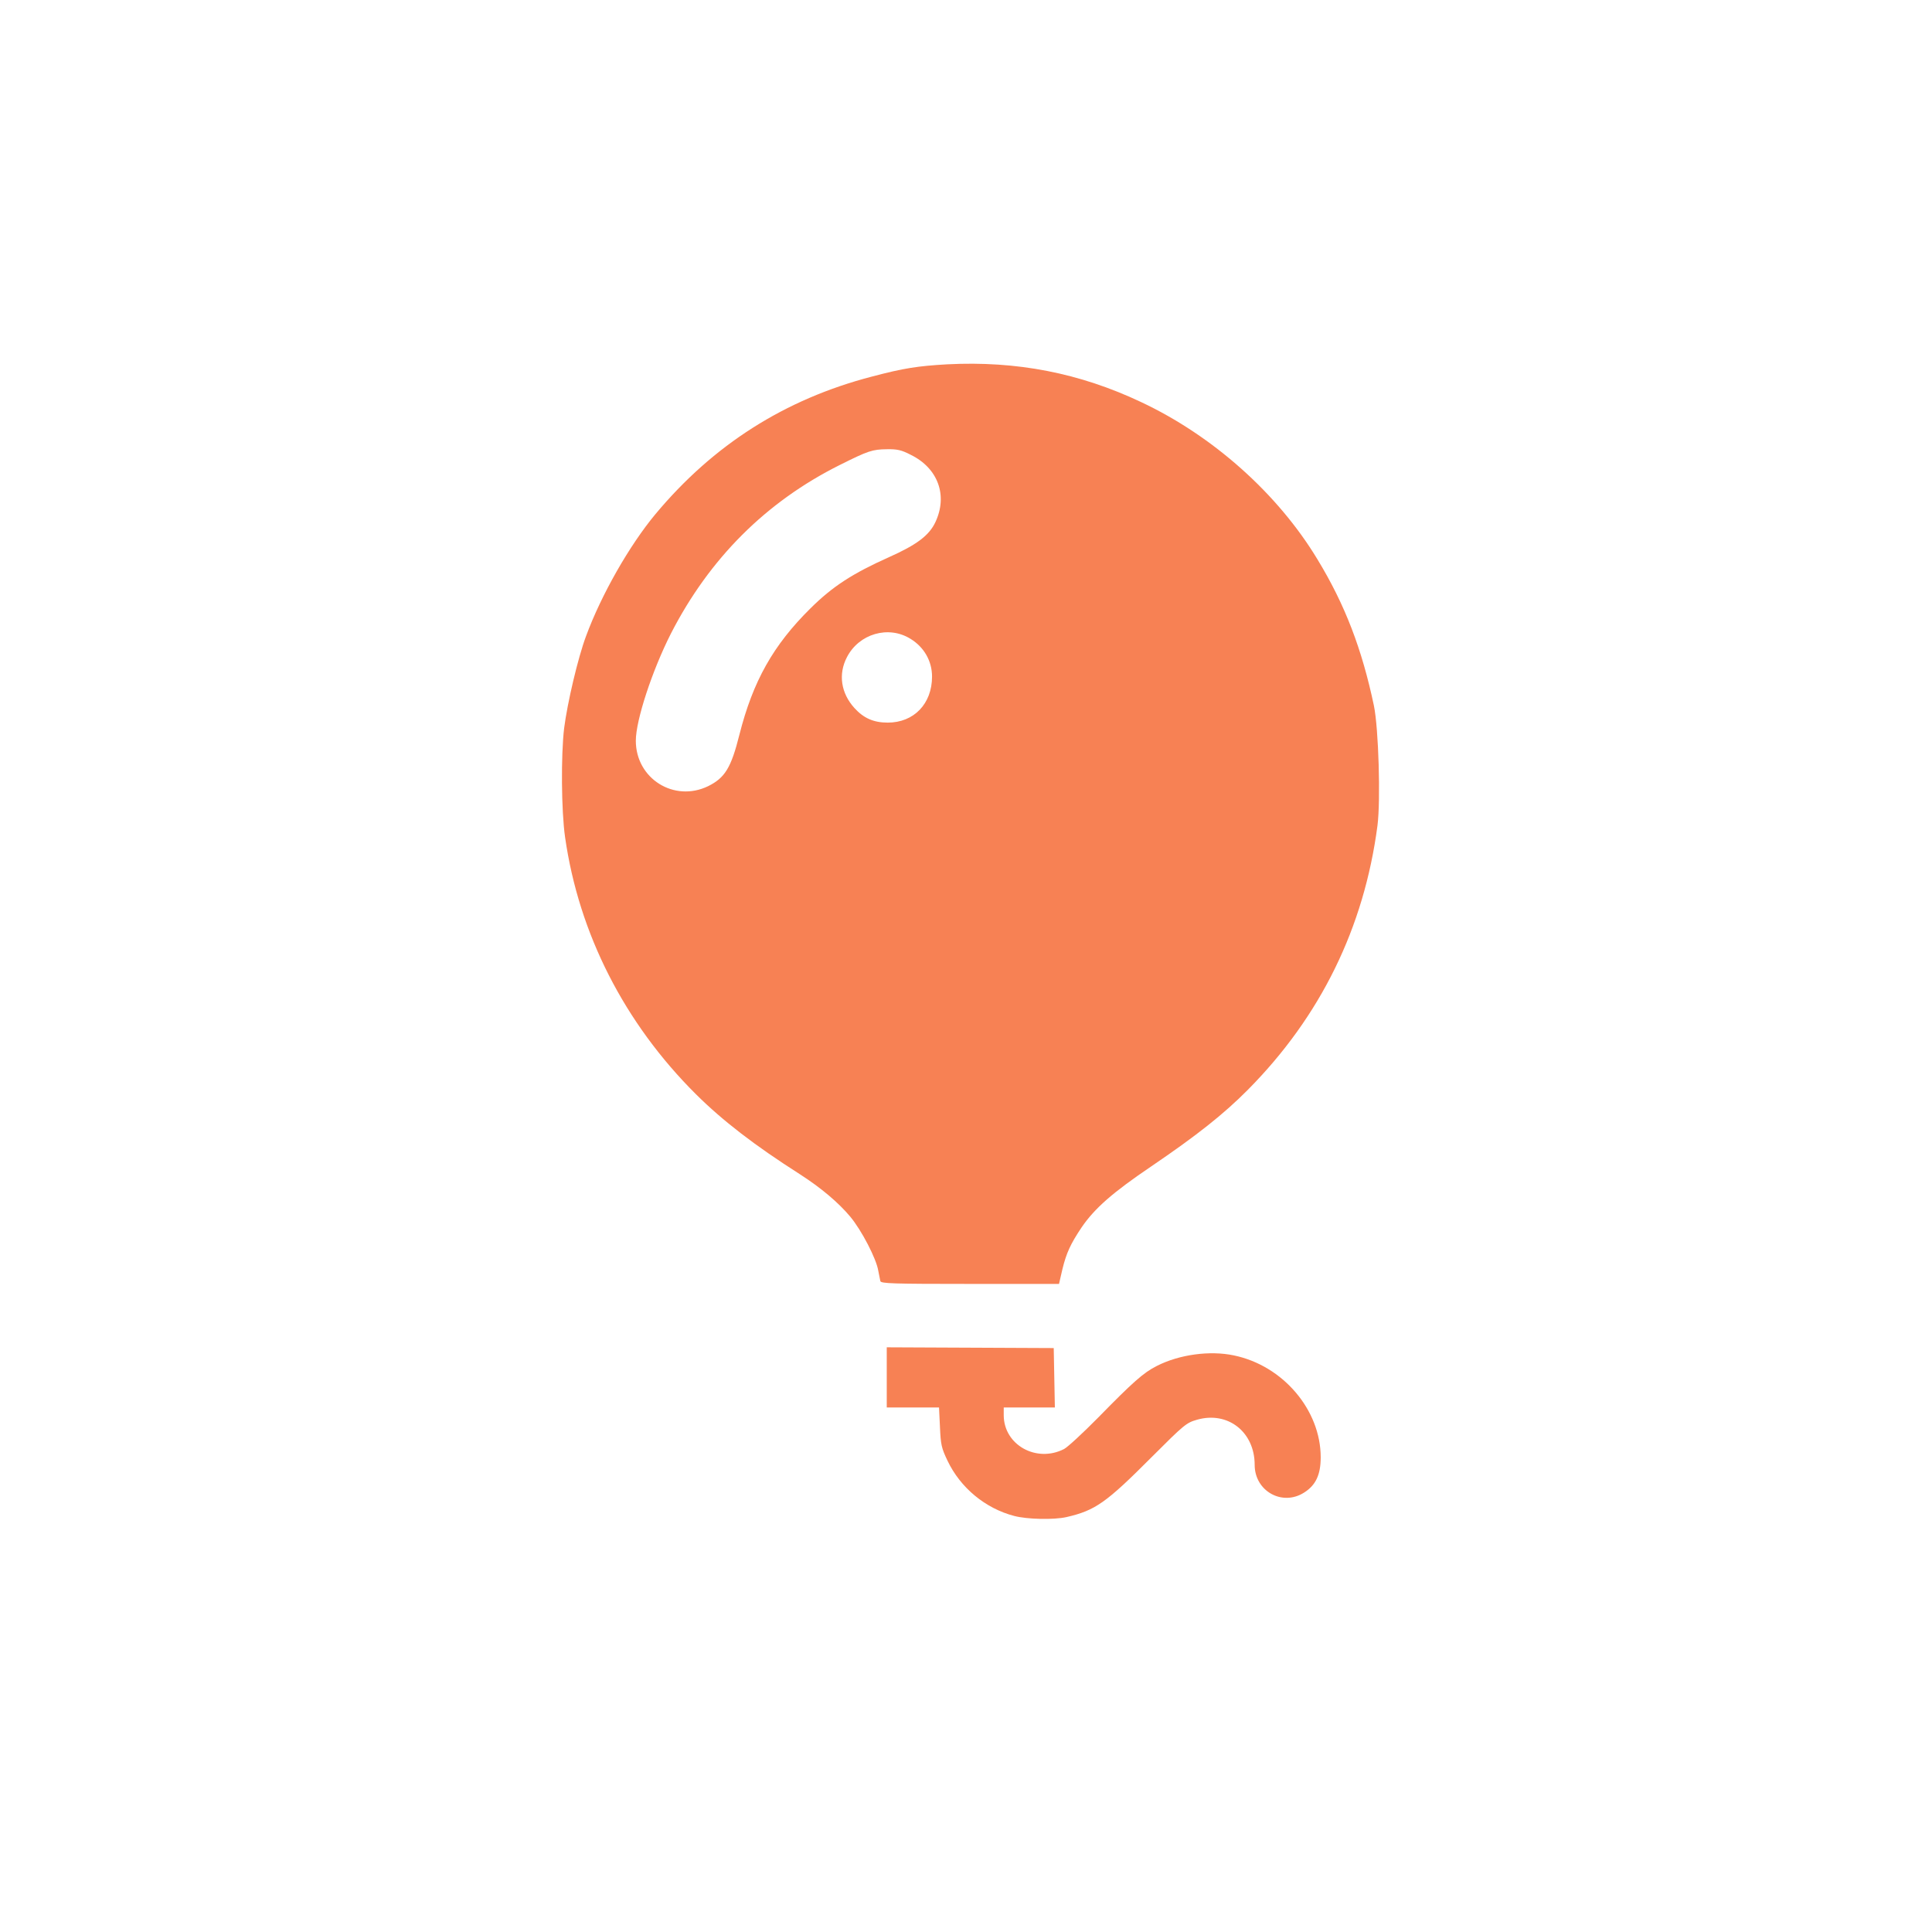 <?xml version="1.0" standalone="no"?>
<!DOCTYPE svg PUBLIC "-//W3C//DTD SVG 20010904//EN"
 "http://www.w3.org/TR/2001/REC-SVG-20010904/DTD/svg10.dtd">
<svg version="1.0" xmlns="http://www.w3.org/2000/svg"
 width="1024pt" height="1024pt" viewBox="0 0 1024 1024"
 preserveAspectRatio="xMidYMid meet">

<g transform="translate(0,1024) scale(0.1,-0.1)"
fill="#F78154" stroke="none">
<path d="M5020 8309 c-156 -9 -229 -20 -399 -65 -461 -120 -840 -361 -1147
-729 -138 -166 -287 -427 -368 -647 -43 -115 -99 -354 -116 -488 -17 -142 -15
-438 5 -577 73 -512 315 -986 694 -1363 141 -140 311 -271 551 -424 112 -72
204 -150 266 -224 61 -73 139 -224 149 -287 4 -22 9 -47 11 -55 3 -13 64 -15
475 -15 l472 0 18 78 c21 86 43 134 102 222 69 101 165 185 369 323 240 163
384 277 511 405 386 389 617 860 688 1402 17 135 6 513 -19 635 -63 299 -153
535 -299 775 -210 348 -554 655 -935 834 -326 154 -659 219 -1028 200z m-192
-480 c144 -71 196 -215 130 -356 -33 -71 -100 -121 -246 -186 -194 -87 -299
-155 -417 -272 -197 -195 -304 -385 -376 -669 -44 -176 -77 -229 -166 -273
-180 -87 -383 40 -383 241 0 109 87 373 186 568 204 398 504 698 894 893 152
76 173 83 251 84 54 1 77 -4 127 -30z m-2 -975 c72 -44 114 -118 114 -200 0
-144 -96 -244 -235 -244 -75 0 -128 24 -176 77 -72 79 -87 180 -40 270 64 124
220 170 337 97z"/>
<path d="M4700 2940 l0 -160 139 0 138 0 5 -104 c4 -93 8 -111 40 -178 68
-143 200 -253 354 -293 69 -18 209 -21 276 -6 153 35 211 76 453 319 171 171
183 181 239 197 163 47 306 -64 306 -239 0 -139 146 -221 262 -147 62 39 88
95 88 187 0 251 -200 486 -460 540 -127 27 -290 5 -409 -56 -70 -35 -127 -86
-311 -274 -80 -81 -161 -156 -180 -166 -146 -75 -319 21 -320 178 l0 42 135 0
136 0 -3 158 -3 157 -442 2 -443 2 0 -159z"/>
</g>
</svg>
